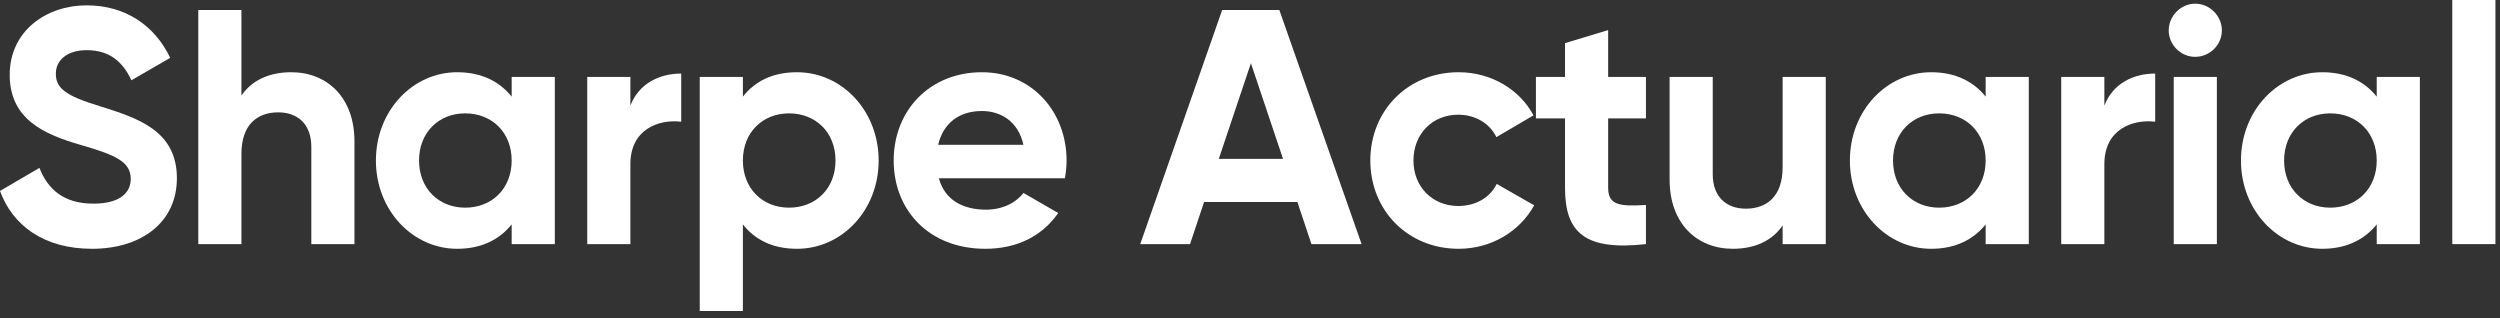 <svg width="314" height="40" viewBox="0 0 314 40" fill="none" xmlns="http://www.w3.org/2000/svg">
<rect x="0" y="0" width="314" height="40" fill="#333333" stroke="none"/>
<path d="M308.008 30.66V0H313.426V30.66H308.008Z" fill="white"/>
<path d="M298.517 9.66H303.935V30.66H298.517V28.182C297.005 30.072 294.737 31.248 291.671 31.248C286.085 31.248 281.465 26.418 281.465 20.16C281.465 13.902 286.085 9.072 291.671 9.072C294.737 9.072 297.005 10.248 298.517 12.138V9.66ZM292.679 26.082C296.039 26.082 298.517 23.688 298.517 20.16C298.517 16.632 296.039 14.238 292.679 14.238C289.361 14.238 286.883 16.632 286.883 20.16C286.883 23.688 289.361 26.082 292.679 26.082Z" fill="white"/>
<path d="M275.708 7.14C273.902 7.14 272.39 5.628 272.39 3.822C272.39 2.016 273.902 0.462 275.708 0.462C277.556 0.462 279.068 2.016 279.068 3.822C279.068 5.628 277.556 7.14 275.708 7.14ZM273.02 30.66V9.66H278.438V30.66H273.02Z" fill="white"/>
<path d="M264.307 13.272C265.399 10.416 268.045 9.24 270.691 9.24V15.288C267.877 14.952 264.307 16.212 264.307 20.622V30.66H258.889V9.66H264.307V13.272Z" fill="white"/>
<path d="M249.398 9.66H254.816V30.66H249.398V28.182C247.886 30.072 245.618 31.248 242.552 31.248C236.966 31.248 232.346 26.418 232.346 20.16C232.346 13.902 236.966 9.072 242.552 9.072C245.618 9.072 247.886 10.248 249.398 12.138V9.66ZM243.56 26.082C246.92 26.082 249.398 23.688 249.398 20.16C249.398 16.632 246.92 14.238 243.56 14.238C240.242 14.238 237.764 16.632 237.764 20.16C237.764 23.688 240.242 26.082 243.56 26.082Z" fill="white"/>
<path d="M223.898 9.66H229.316V30.66H223.898V28.308C222.638 30.198 220.454 31.248 217.64 31.248C213.188 31.248 209.702 28.14 209.702 22.554V9.66H215.12V21.882C215.12 24.738 216.842 26.208 219.278 26.208C221.924 26.208 223.898 24.654 223.898 21V9.66Z" fill="white"/>
<path d="M206.73 14.868H201.984V23.604C201.984 25.872 203.622 25.914 206.73 25.746V30.66C199.128 31.5 196.566 29.274 196.566 23.604V14.868H192.912V9.66H196.566V5.418L201.984 3.78V9.66H206.73V14.868Z" fill="white"/>
<path d="M183.2 31.248C176.816 31.248 172.112 26.418 172.112 20.16C172.112 13.902 176.816 9.072 183.2 9.072C187.316 9.072 190.886 11.256 192.608 14.49L187.946 17.22C187.106 15.498 185.3 14.406 183.158 14.406C179.924 14.406 177.53 16.8 177.53 20.16C177.53 23.478 179.924 25.872 183.158 25.872C185.342 25.872 187.148 24.822 187.988 23.1L192.692 25.788C190.886 29.064 187.316 31.248 183.2 31.248Z" fill="white"/>
<path d="M164.716 30.66L162.952 25.368H151.234L149.47 30.66H143.212L153.502 1.26H160.684L171.016 30.66H164.716ZM153.082 19.95H161.146L157.114 7.938L153.082 19.95Z" fill="white"/>
<path d="M117.917 22.386C118.673 25.158 120.983 26.334 123.839 26.334C125.939 26.334 127.619 25.452 128.543 24.234L132.911 26.754C130.937 29.61 127.787 31.248 123.755 31.248C116.699 31.248 112.247 26.418 112.247 20.16C112.247 13.902 116.741 9.072 123.335 9.072C129.551 9.072 133.961 13.986 133.961 20.16C133.961 20.958 133.877 21.672 133.751 22.386H117.917ZM117.833 18.186H128.543C127.871 15.162 125.603 13.944 123.335 13.944C120.437 13.944 118.463 15.498 117.833 18.186Z" fill="white"/>
<path d="M100.11 9.072C105.738 9.072 110.358 13.902 110.358 20.16C110.358 26.418 105.738 31.248 100.11 31.248C97.044 31.248 94.818 30.114 93.306 28.182V39.06H87.888V9.66H93.306V12.138C94.818 10.206 97.044 9.072 100.11 9.072ZM99.102 26.082C102.462 26.082 104.94 23.688 104.94 20.16C104.94 16.632 102.462 14.238 99.102 14.238C95.784 14.238 93.306 16.632 93.306 20.16C93.306 23.688 95.784 26.082 99.102 26.082Z" fill="white"/>
<path d="M79.176 13.272C80.268 10.416 82.914 9.24 85.56 9.24V15.288C82.746 14.952 79.176 16.212 79.176 20.622V30.66H73.758V9.66H79.176V13.272Z" fill="white"/>
<path d="M64.266 9.66H69.684V30.66H64.266V28.182C62.755 30.072 60.486 31.248 57.42 31.248C51.834 31.248 47.215 26.418 47.215 20.16C47.215 13.902 51.834 9.072 57.42 9.072C60.486 9.072 62.755 10.248 64.266 12.138V9.66ZM58.428 26.082C61.788 26.082 64.266 23.688 64.266 20.16C64.266 16.632 61.788 14.238 58.428 14.238C55.111 14.238 52.633 16.632 52.633 20.16C52.633 23.688 55.111 26.082 58.428 26.082Z" fill="white"/>
<path d="M36.582 9.072C41.034 9.072 44.52 12.18 44.52 17.766V30.66H39.102V18.438C39.102 15.582 37.38 14.112 34.944 14.112C32.298 14.112 30.324 15.666 30.324 19.32V30.66H24.906V1.26H30.324V12.012C31.584 10.122 33.768 9.072 36.582 9.072Z" fill="white"/>
<path d="M11.55 31.248C5.544 31.248 1.596 28.35 0 23.982L4.956 21.084C6.006 23.814 8.064 25.578 11.718 25.578C15.204 25.578 16.422 24.108 16.422 22.47C16.422 20.286 14.448 19.446 10.08 18.186C5.586 16.884 1.218 14.994 1.218 9.408C1.218 3.864 5.838 0.672 10.878 0.672C15.708 0.672 19.404 3.15 21.378 7.266L16.506 10.08C15.456 7.854 13.86 6.3 10.878 6.3C8.442 6.3 7.014 7.56 7.014 9.24C7.014 11.046 8.148 12.012 12.6 13.356C17.262 14.826 22.218 16.38 22.218 22.386C22.218 27.888 17.808 31.248 11.55 31.248Z" fill="white"/>
</svg>
